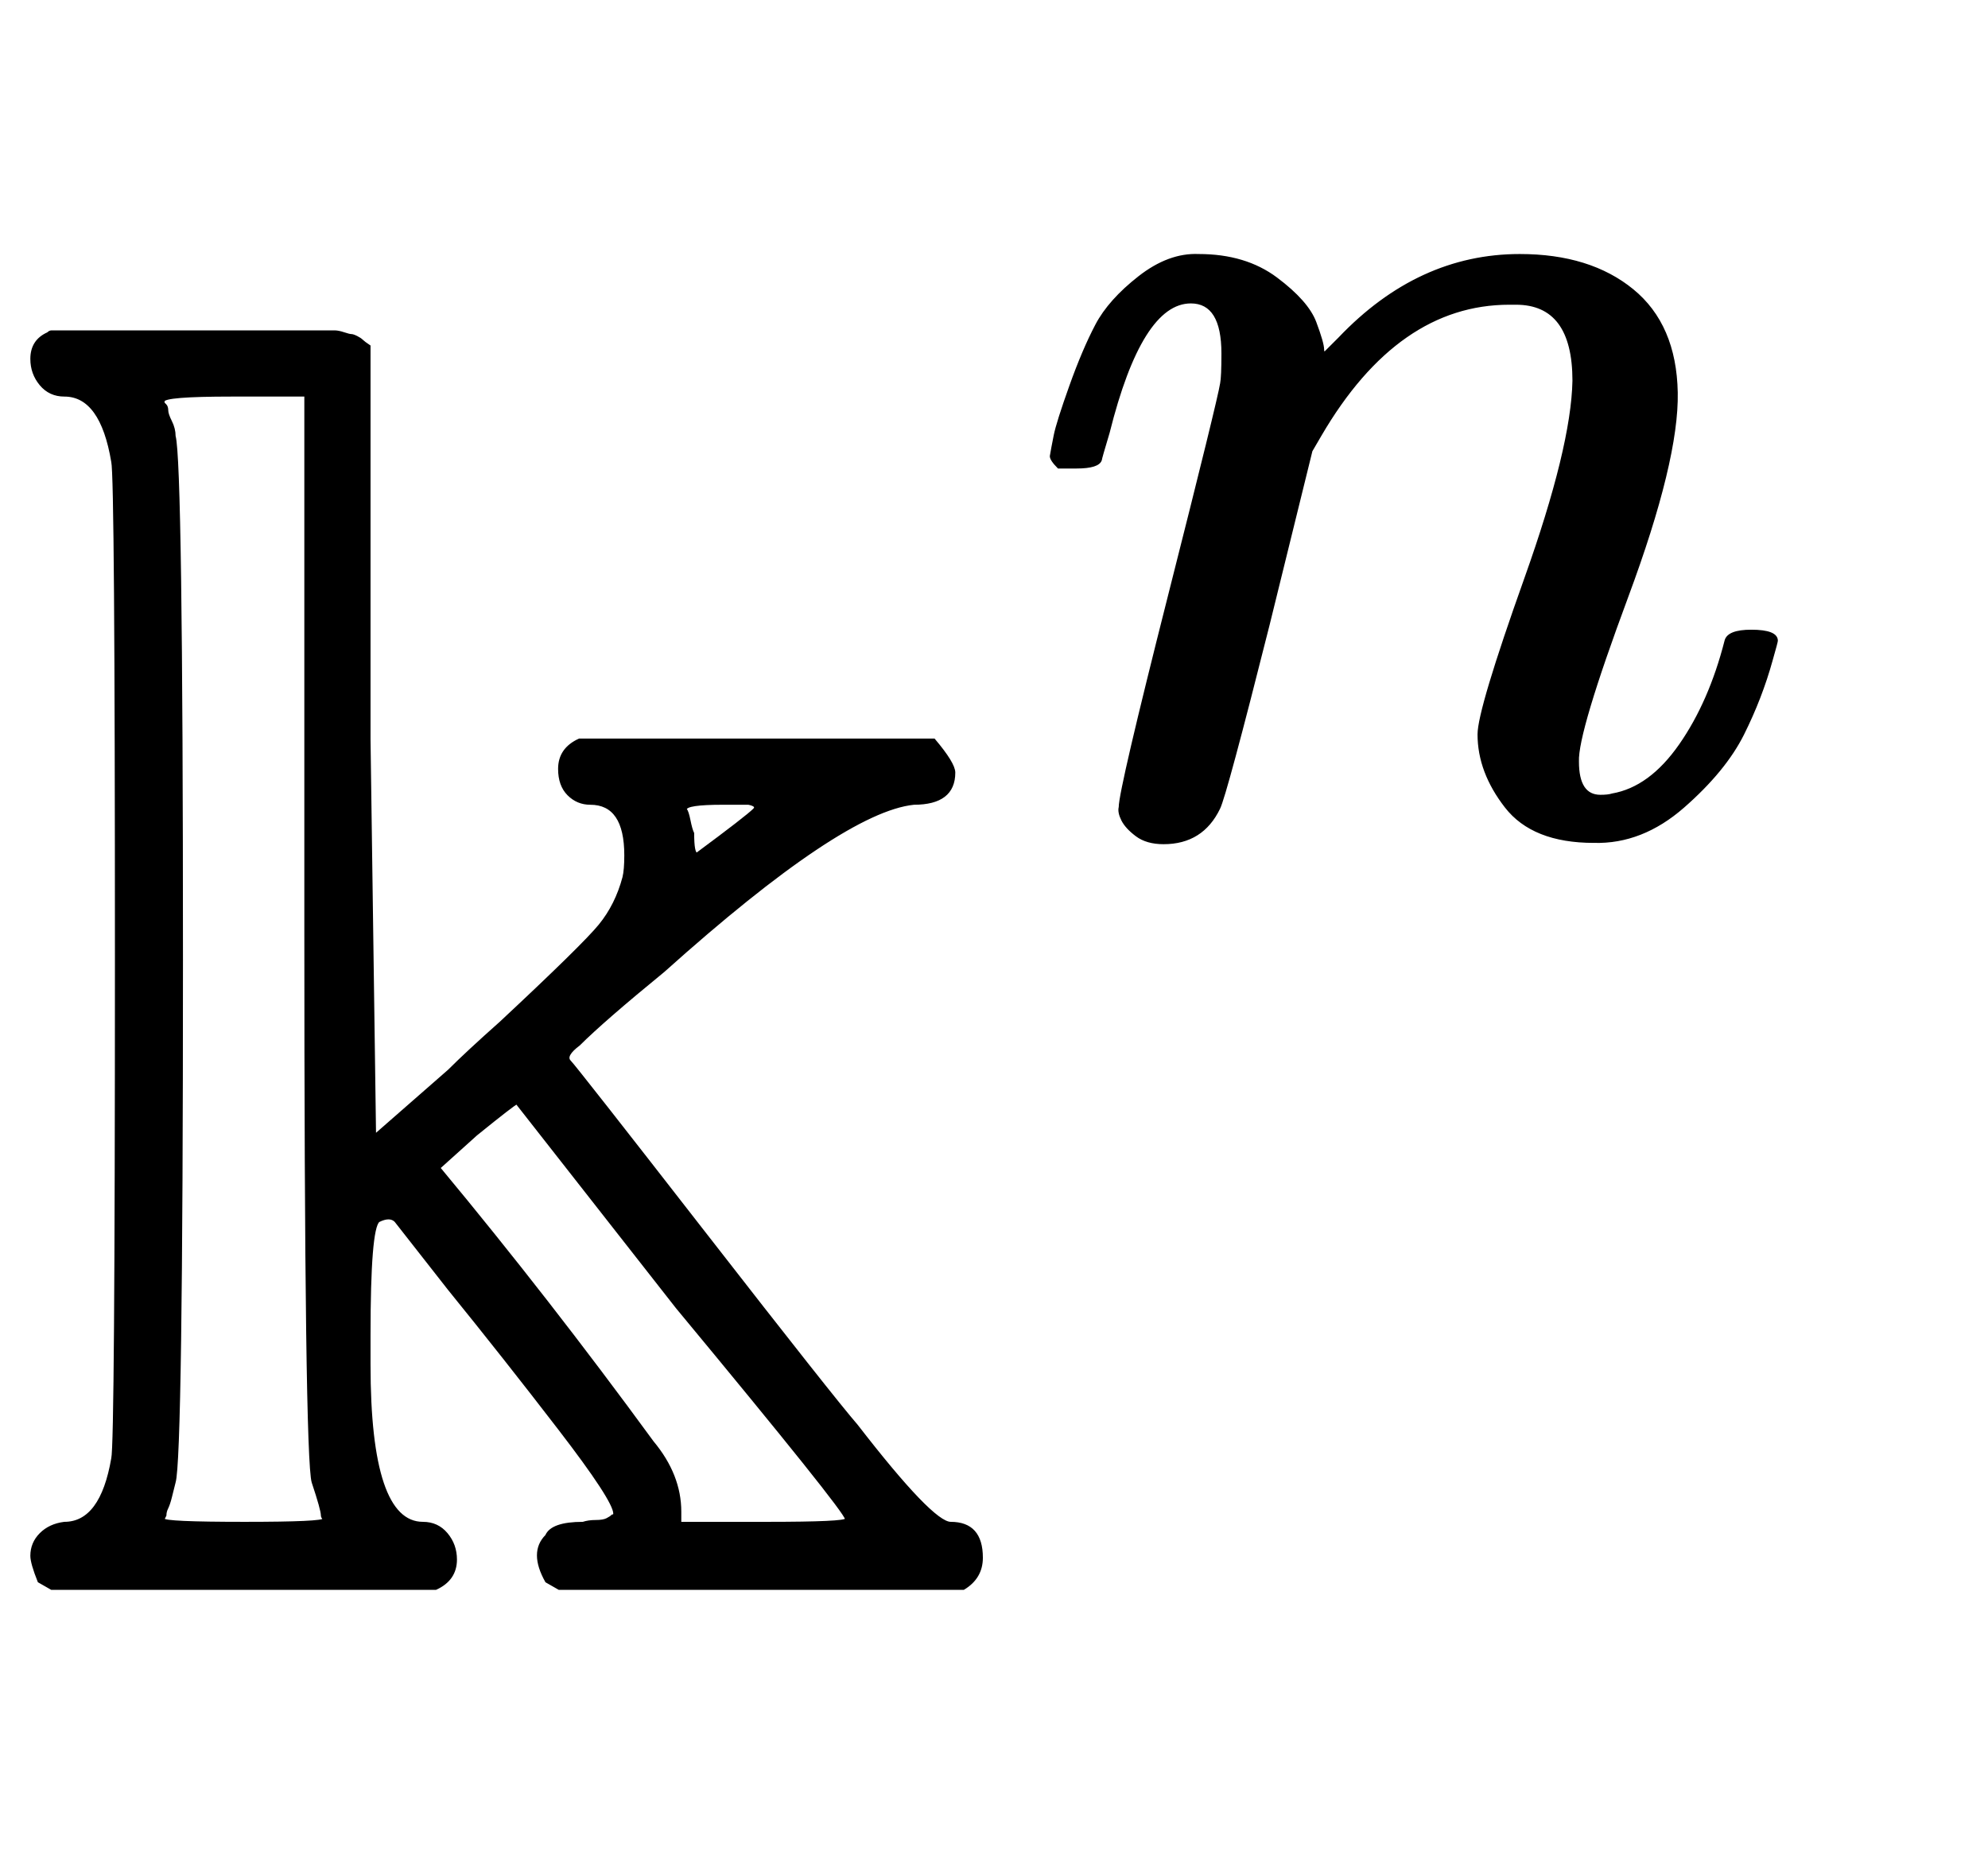 <svg xmlns:xlink="http://www.w3.org/1999/xlink" width="2.511ex" height="2.343ex" style="vertical-align: -0.338ex;" viewBox="0 -863.1 1081.1 1008.6" role="img" focusable="false" xmlns="http://www.w3.org/2000/svg" aria-labelledby="MathJax-SVG-1-Title">
<title id="MathJax-SVG-1-Title">{\displaystyle \Bbbk ^{n}}</title>
<defs aria-hidden="true">
<path stroke-width="1" id="E1-MJAMS-6B" d="M519 443Q519 426 497 426Q458 422 361 335Q328 308 315 295Q307 289 310 286T383 193T466 88Q507 35 517 35Q534 35 534 16Q534 5 524 -1H304L297 3Q288 19 297 28Q300 35 317 35Q320 36 324 36T330 37T333 39Q334 39 334 40Q334 47 304 86T244 162L215 199Q212 202 206 199Q201 195 201 137V121Q201 35 230 35Q238 35 243 29T248 15Q248 4 237 -1H28L21 3Q17 13 17 17Q17 24 22 29T35 35Q55 35 61 70Q63 78 63 341T61 612Q55 648 35 648Q27 648 22 654T17 668Q17 678 26 682Q27 683 28 683H108H147Q156 683 162 683T174 683T182 683T187 682T191 681T194 680T197 678T201 675V461L204 246L244 281Q254 291 272 307Q317 349 326 360T339 386Q340 390 340 398Q340 426 321 426Q314 426 309 431T304 445Q304 456 315 461H508Q519 448 519 443ZM166 359V648H126Q89 648 89 645Q89 644 89 644T90 643T91 640T93 634T95 626Q99 612 99 341T95 57Q94 53 93 49T91 43T90 39L89 37Q89 35 133 35Q176 35 176 37Q175 38 175 39Q175 42 170 57Q166 70 166 359ZM410 423Q412 425 407 426Q404 426 393 426Q373 426 373 423Q374 422 375 417T377 410Q377 399 379 399Q406 419 410 423ZM460 37Q460 41 368 152L281 263Q280 263 259 246L239 228Q298 157 355 79Q370 61 370 41V35H417Q460 35 460 37Z"></path>
<path stroke-width="1" id="E1-MJMATHI-6E" d="M21 287Q22 293 24 303T36 341T56 388T89 425T135 442Q171 442 195 424T225 390T231 369Q231 367 232 367L243 378Q304 442 382 442Q436 442 469 415T503 336T465 179T427 52Q427 26 444 26Q450 26 453 27Q482 32 505 65T540 145Q542 153 560 153Q580 153 580 145Q580 144 576 130Q568 101 554 73T508 17T439 -10Q392 -10 371 17T350 73Q350 92 386 193T423 345Q423 404 379 404H374Q288 404 229 303L222 291L189 157Q156 26 151 16Q138 -11 108 -11Q95 -11 87 -5T76 7T74 17Q74 30 112 180T152 343Q153 348 153 366Q153 405 129 405Q91 405 66 305Q60 285 60 284Q58 278 41 278H27Q21 284 21 287Z"></path>
</defs>
<g stroke="currentColor" fill="currentColor" stroke-width="0" transform="matrix(1 0 0 -1 0 0)" aria-hidden="true">
 <use xlink:href="#E1-MJAMS-6B" x="0" y="0"></use>
 <use transform="scale(0.707)" xlink:href="#E1-MJMATHI-6E" x="787" y="583"></use>
</g>
</svg>